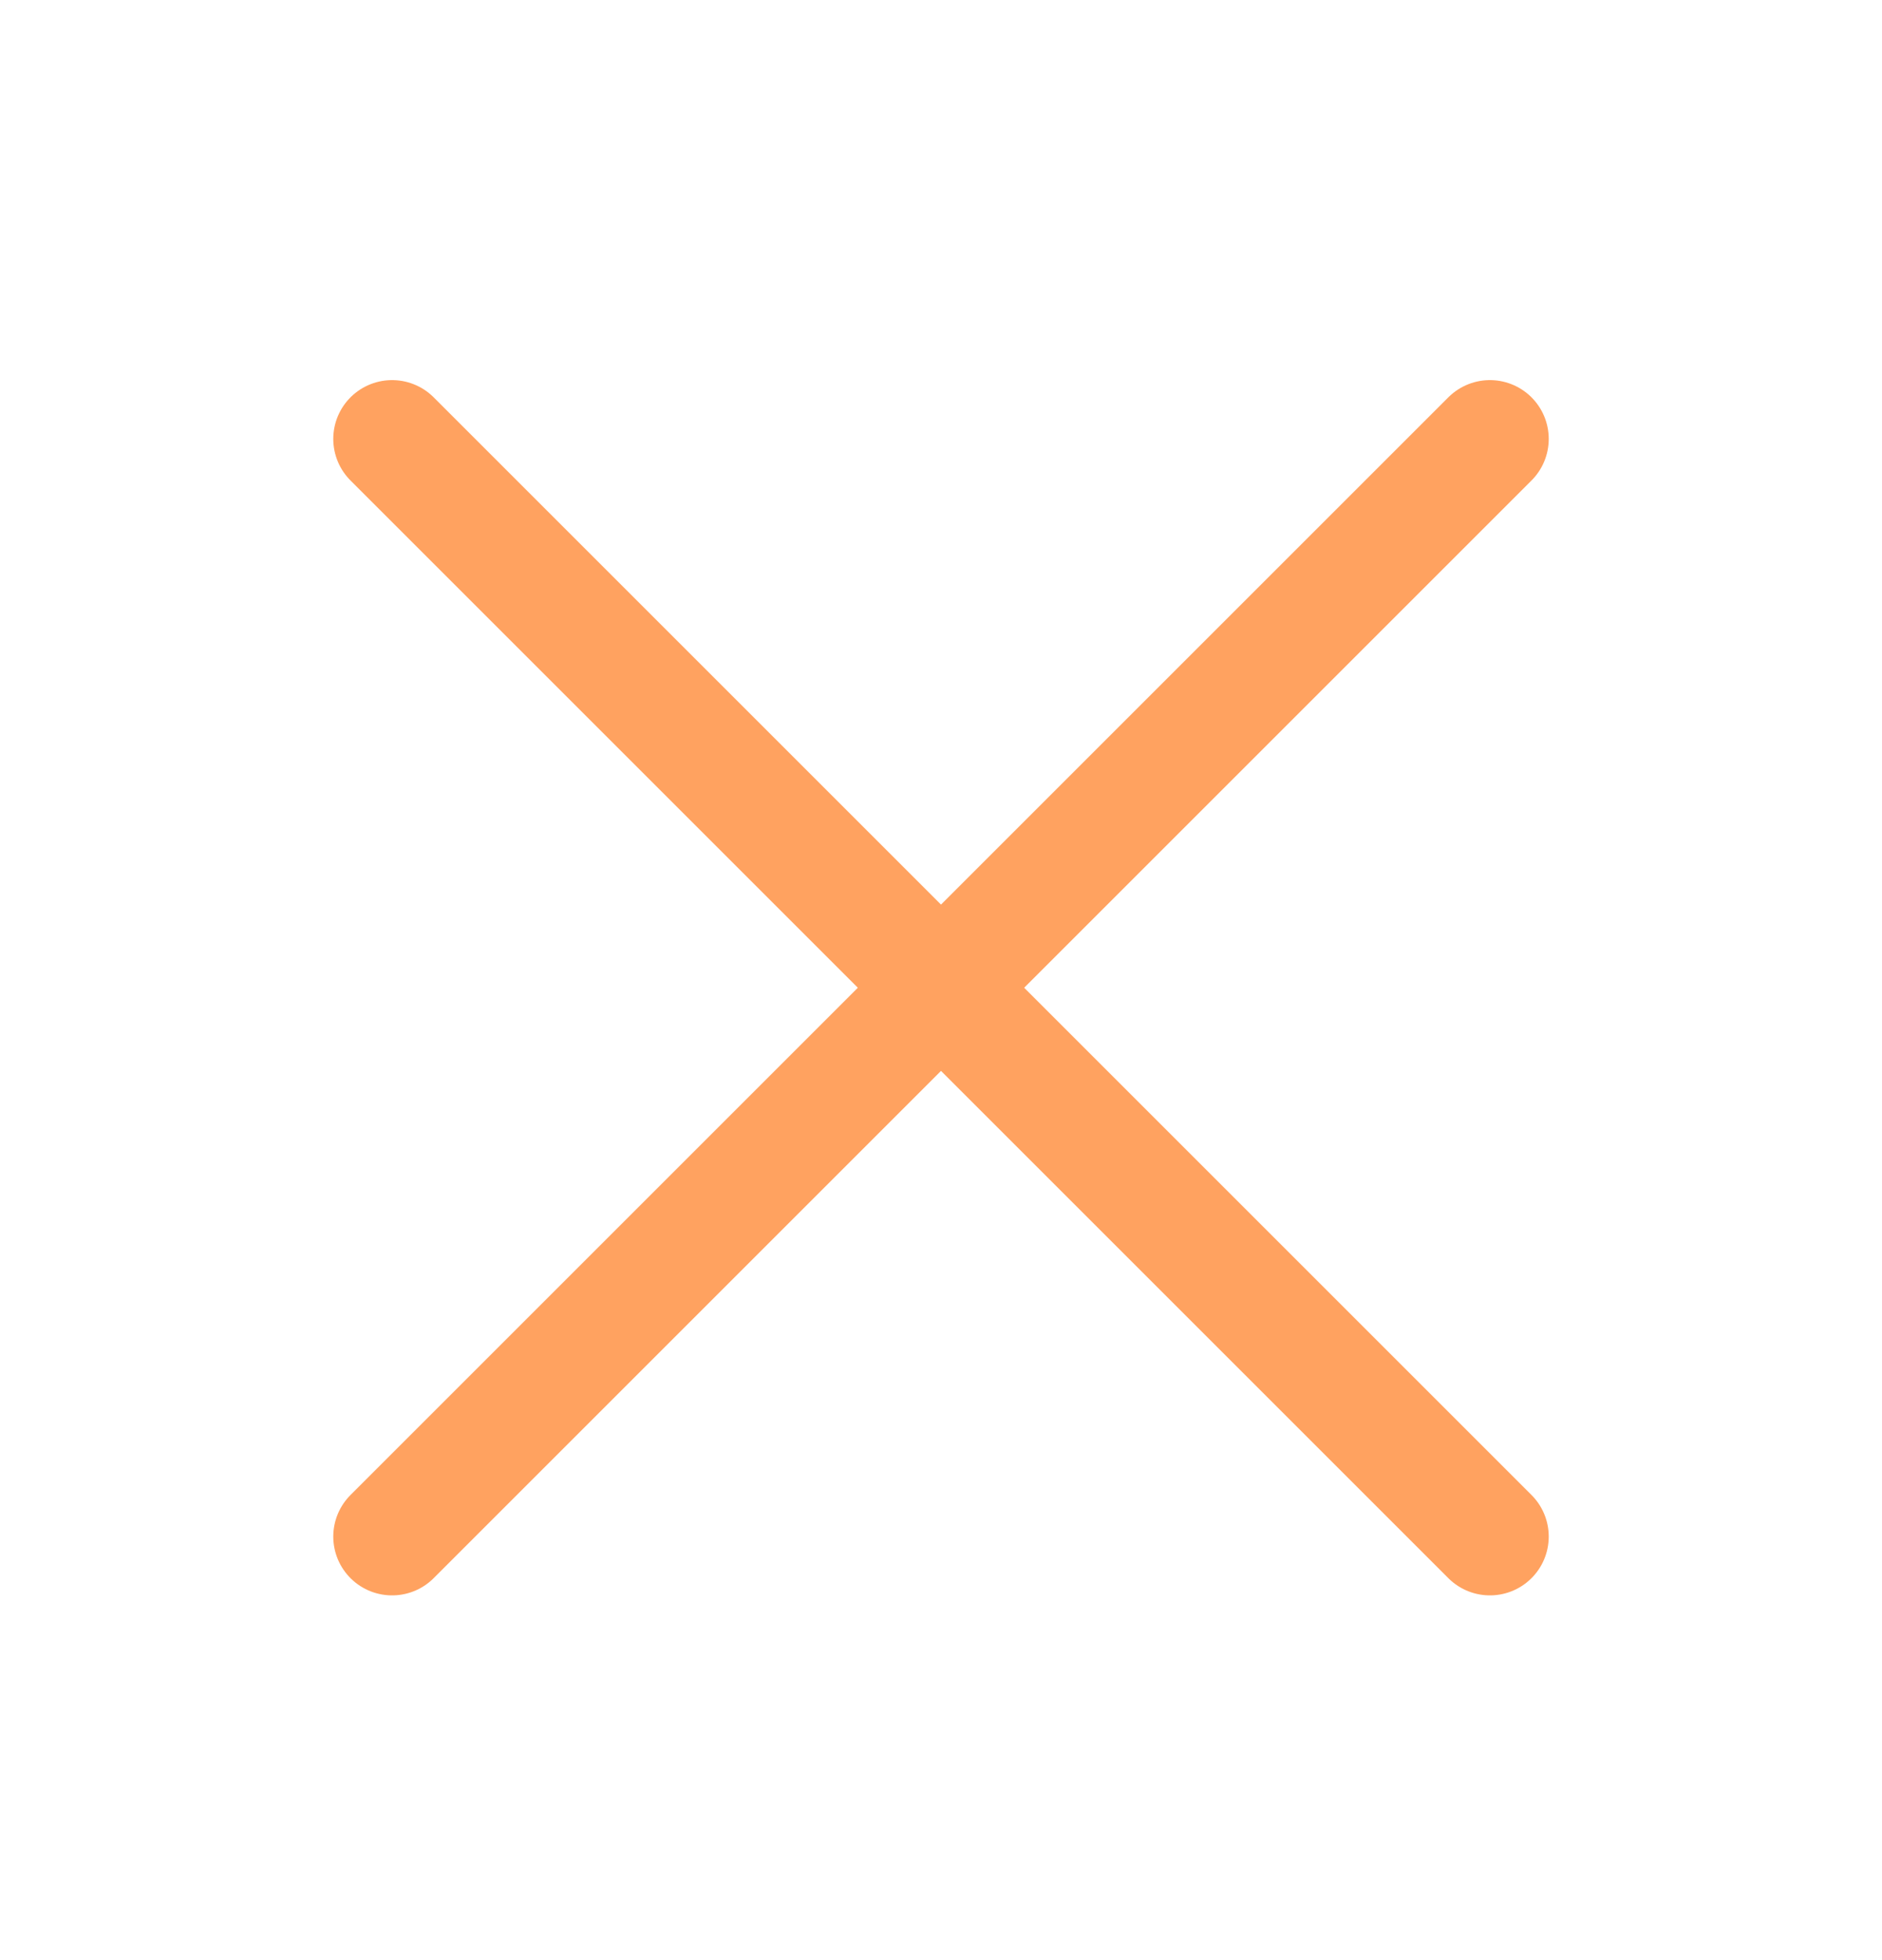 <svg width="24" height="25" viewBox="0 0 24 25" fill="none" xmlns="http://www.w3.org/2000/svg">
<g id="Frame">
<path id="Vector" d="M19 5.598L5 19.598M5 5.598L19 19.598" stroke="#FFA260" stroke-width="1.5" stroke-linecap="round" stroke-linejoin="round"/>
</g>
</svg>
